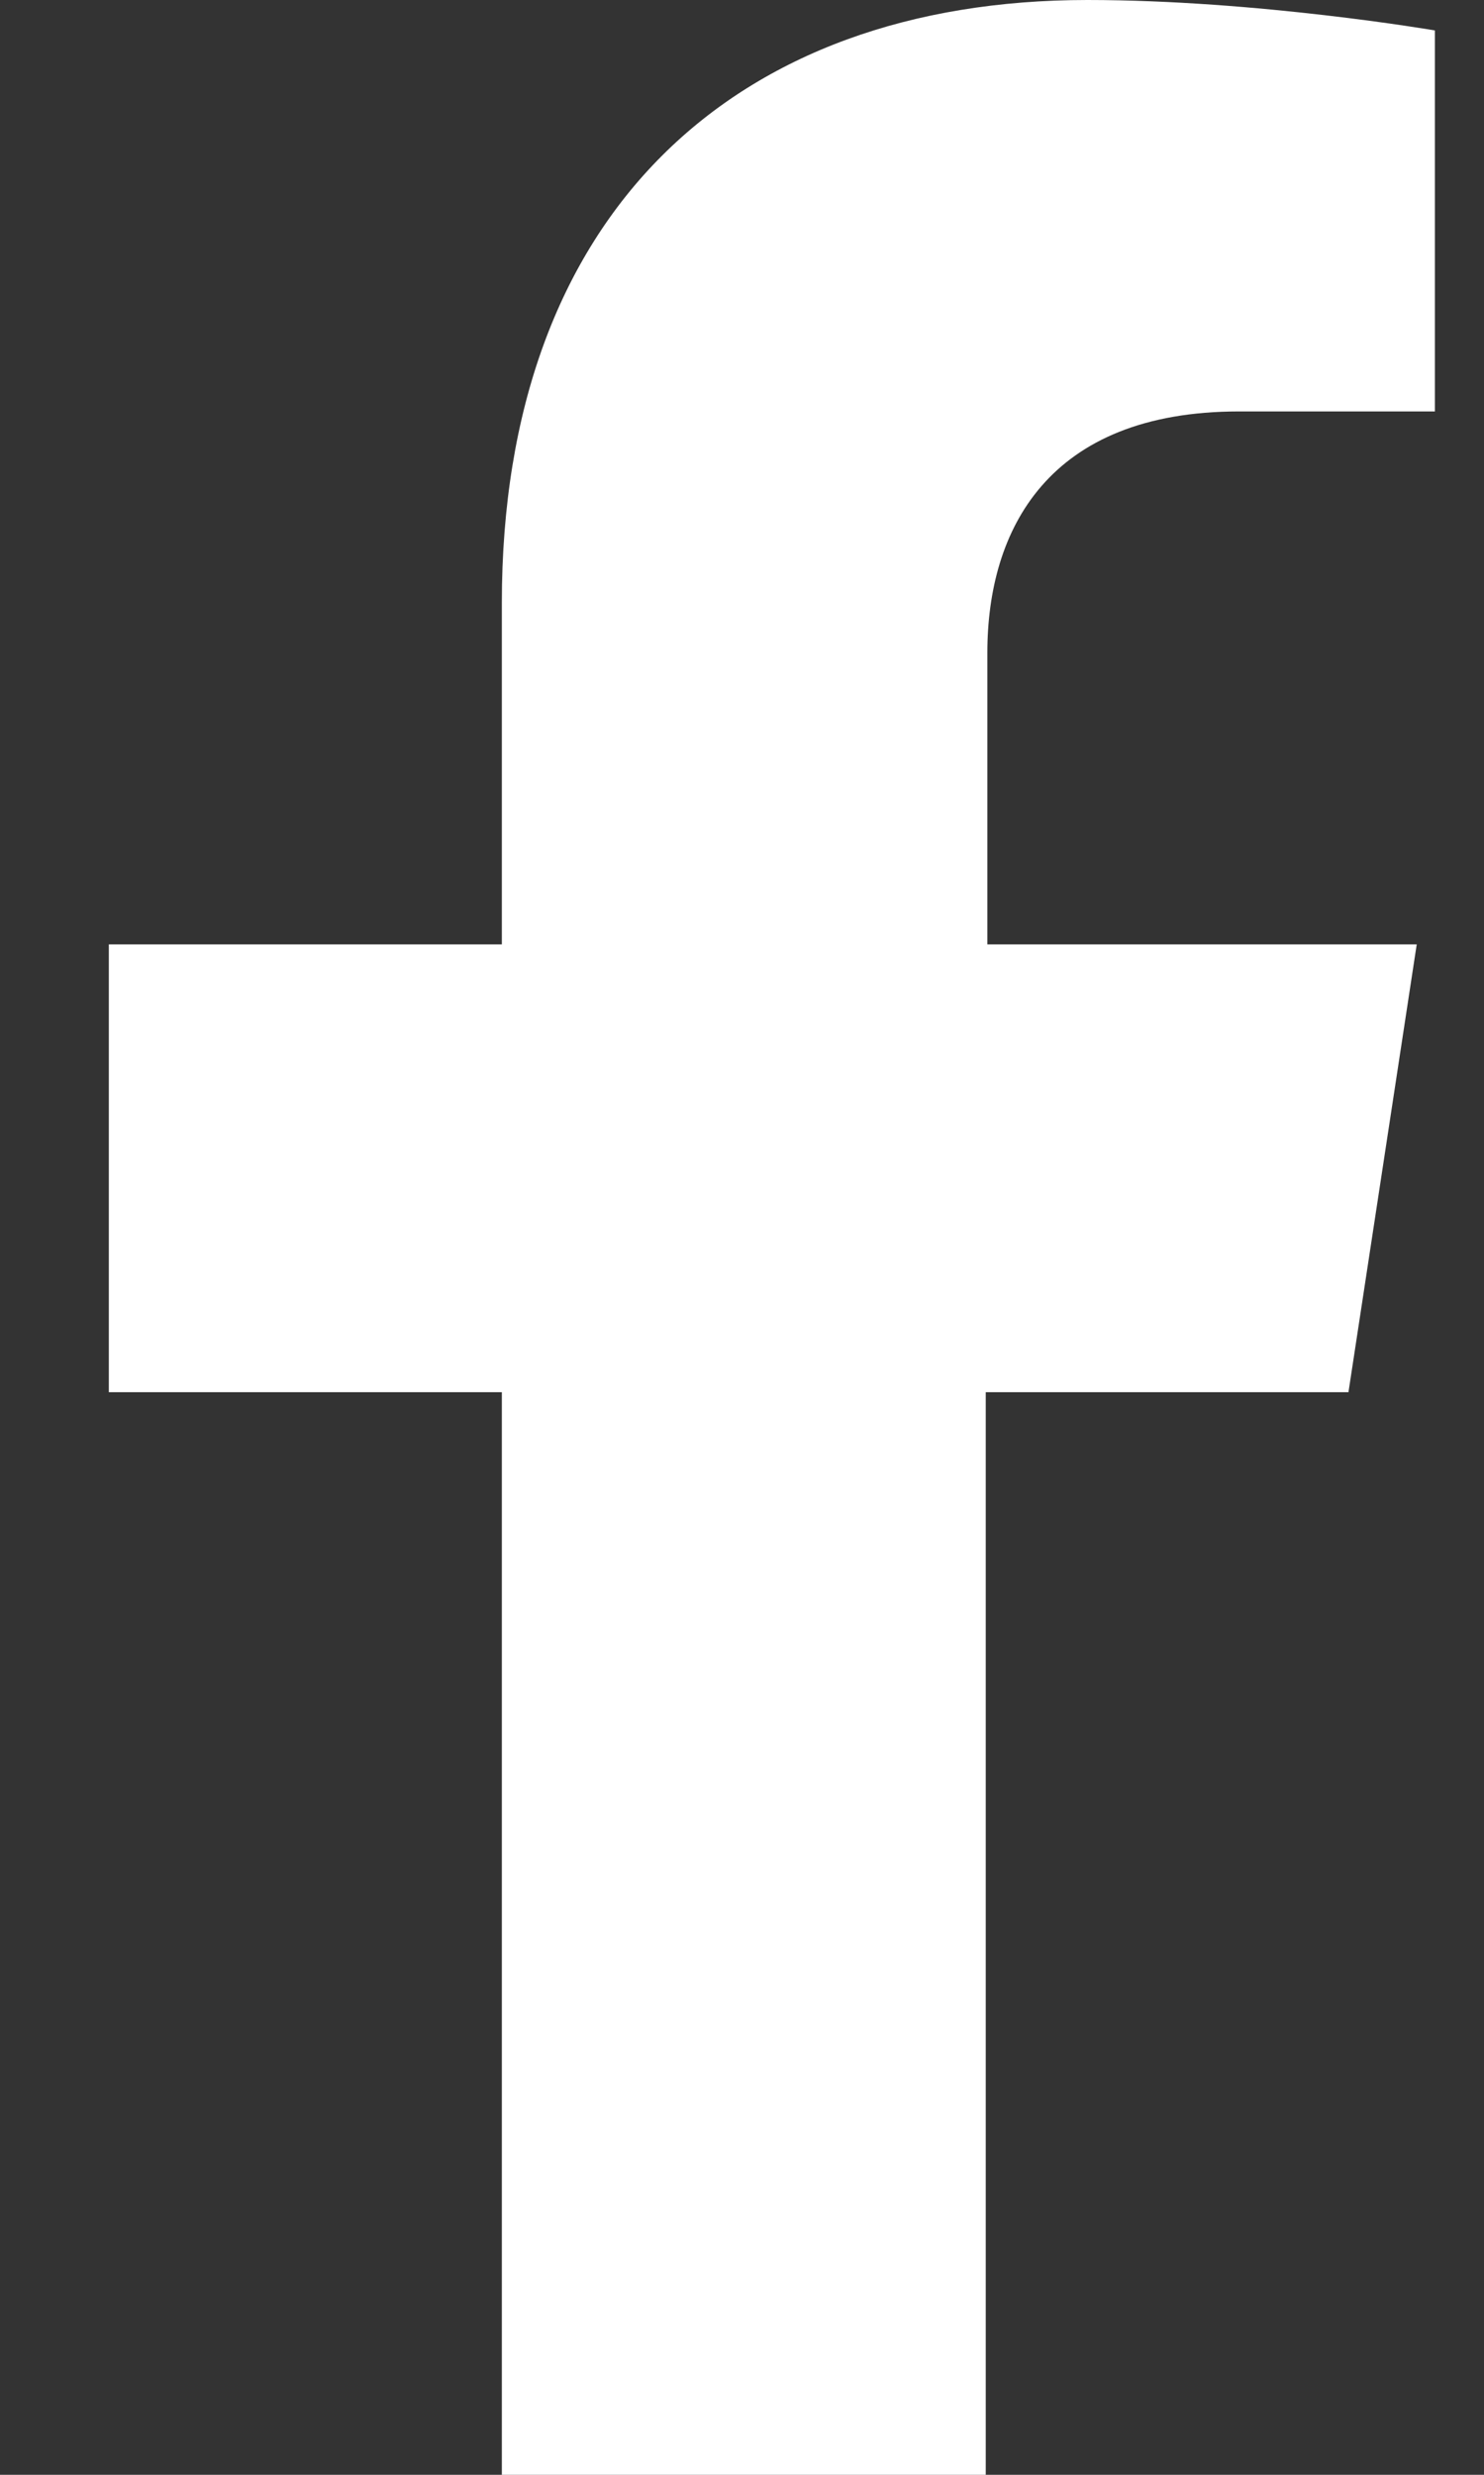 <?xml version="1.0" encoding="UTF-8"?> <svg xmlns="http://www.w3.org/2000/svg" width="12" height="20" viewBox="0 0 12 20" fill="none"><rect x="0" y="0" width="12" height="20" fill="#333333" stroke="none"/><path id="Vector" d="M10.904 11.251L11.456 7.632H7.984V5.276C7.984 4.282 8.474 3.325 10.02 3.325H11.603V0.246C11.603 0.246 10.168 0 8.793 0C5.935 0 4.058 1.73 4.058 4.871V7.632H0.88V11.251H4.058V20H7.971V11.251H10.904Z" fill="white"></path></svg> 